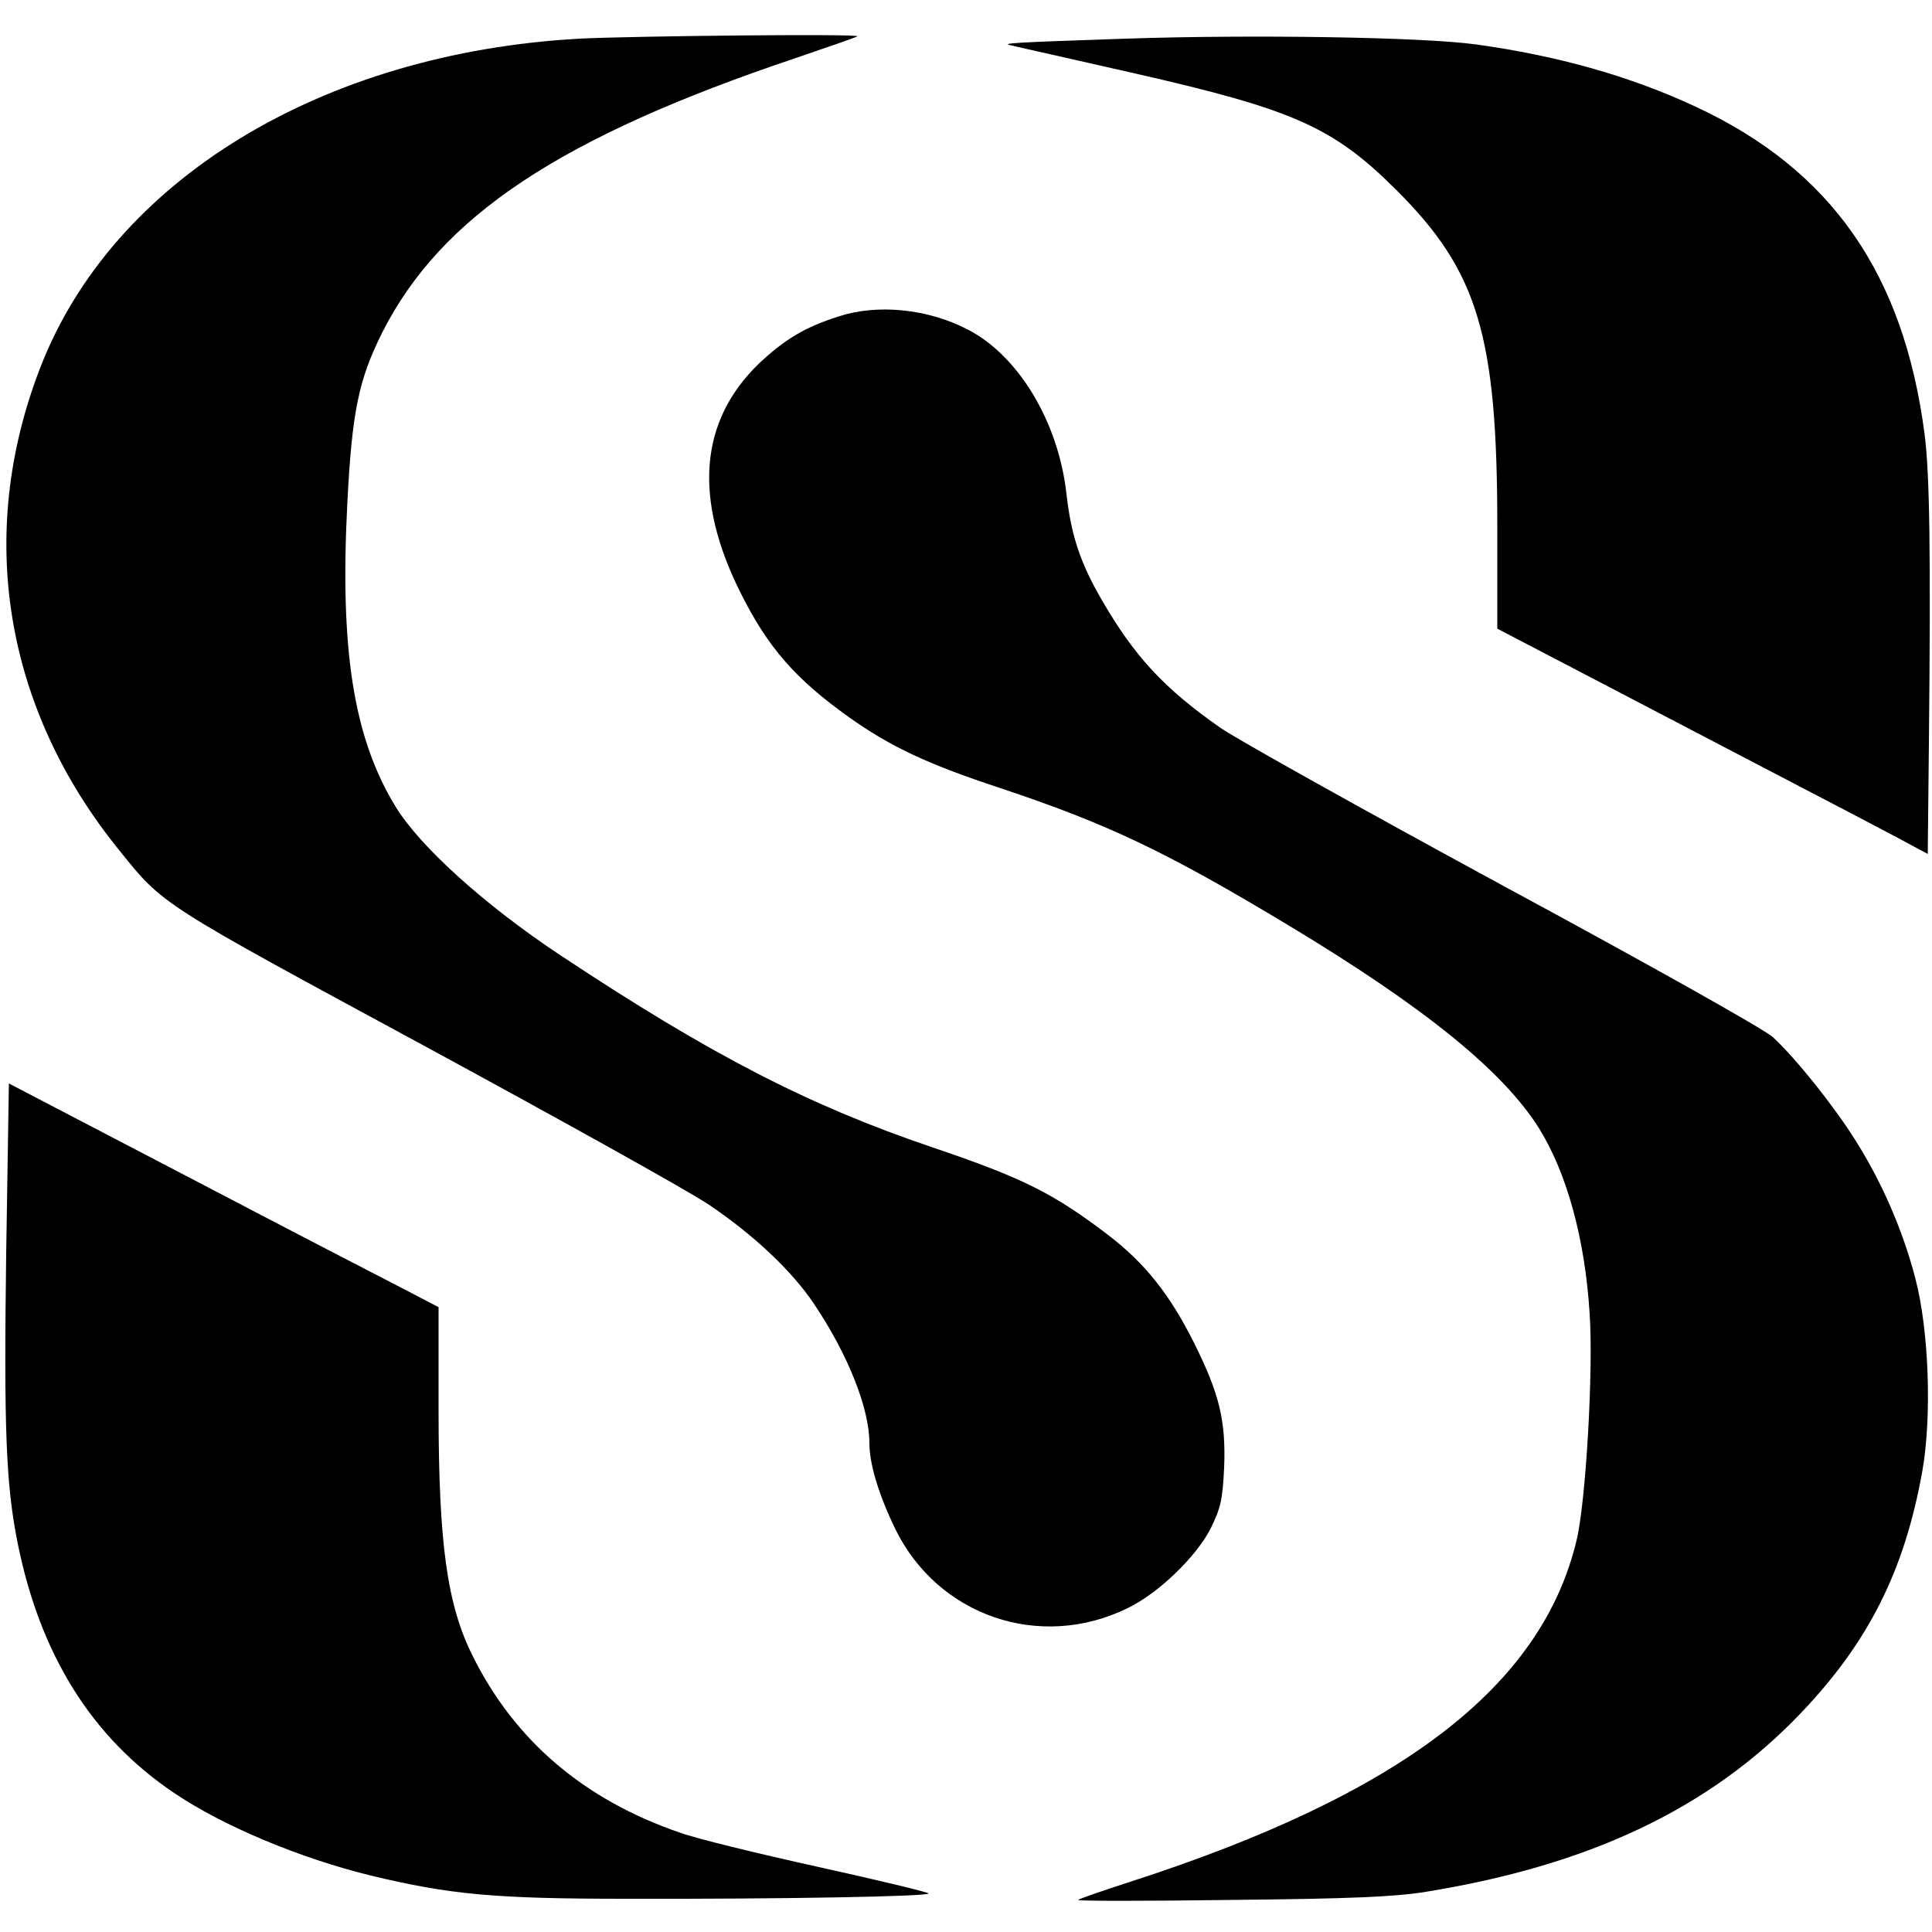 <?xml version="1.0" standalone="no"?>
<!DOCTYPE svg PUBLIC "-//W3C//DTD SVG 20010904//EN"
 "http://www.w3.org/TR/2001/REC-SVG-20010904/DTD/svg10.dtd">
<svg version="1.0" xmlns="http://www.w3.org/2000/svg"
 width="500pt" height="500pt" viewBox="0 0 500 500"
 preserveAspectRatio="xMidYMid meet">
<g transform="translate(0,500) scale(0.1,-0.1)"
fill="#000000" stroke="none">
<path d="M1500 4900 c-668 -37 -1209 -367 -1396 -852 -167 -431 -93 -882 205
-1249 114 -142 104 -135 786 -504 352 -191 685 -376 740 -413 114 -77 214
-170 272 -257 88 -131 143 -270 143 -360 0 -54 24 -133 67 -222 110 -225 374
-316 601 -205 79 38 177 132 215 206 26 53 31 74 35 157 5 121 -12 192 -78
324 -62 124 -126 205 -221 278 -143 109 -221 148 -454 227 -322 109 -576 240
-965 498 -196 130 -363 281 -426 384 -109 178 -145 406 -125 788 12 234 29
317 90 439 152 301 460 506 1071 711 85 29 157 54 159 56 7 7 -577 1 -719 -6z"/>
<path d="M2915 4900 c-298 -10 -323 -12 -300 -17 11 -3 156 -35 322 -73 413
-94 514 -139 679 -304 209 -209 259 -375 259 -867 l0 -266 255 -133 c140 -73
354 -185 475 -248 121 -63 257 -134 302 -158 l82 -44 3 288 c5 495 2 694 -11
797 -54 417 -242 686 -593 849 -169 79 -358 132 -568 161 -137 19 -577 26
-905 15z"/>
<path d="M2170 4181 c-88 -28 -140 -60 -206 -122 -154 -149 -170 -349 -47
-594 70 -140 141 -222 280 -321 107 -76 202 -121 390 -183 282 -94 431 -165
753 -359 348 -210 550 -374 643 -522 72 -116 119 -286 131 -480 10 -146 -10
-489 -34 -587 -91 -379 -455 -657 -1155 -883 -71 -23 -132 -44 -135 -47 -3 -3
175 -3 395 0 310 3 424 8 505 21 426 69 737 217 972 464 175 184 267 368 313
625 25 141 17 365 -18 498 -32 124 -87 250 -154 356 -54 87 -155 214 -215 269
-18 18 -330 193 -693 389 -363 197 -694 382 -736 411 -146 102 -223 185 -308
332 -55 95 -79 166 -91 274 -21 187 -125 359 -257 426 -103 53 -232 66 -333
33z"/>
<path d="M16 1755 c-6 -451 -1 -597 30 -750 58 -287 191 -501 403 -644 126
-86 327 -170 511 -215 204 -49 319 -60 660 -60 405 -1 792 6 783 14 -5 4 -134
35 -288 69 -154 34 -314 73 -355 88 -248 85 -428 238 -537 458 -66 132 -88
291 -88 636 l0 266 -90 47 c-49 25 -300 155 -556 289 l-466 243 -7 -441z"/>
</g>
</svg>
